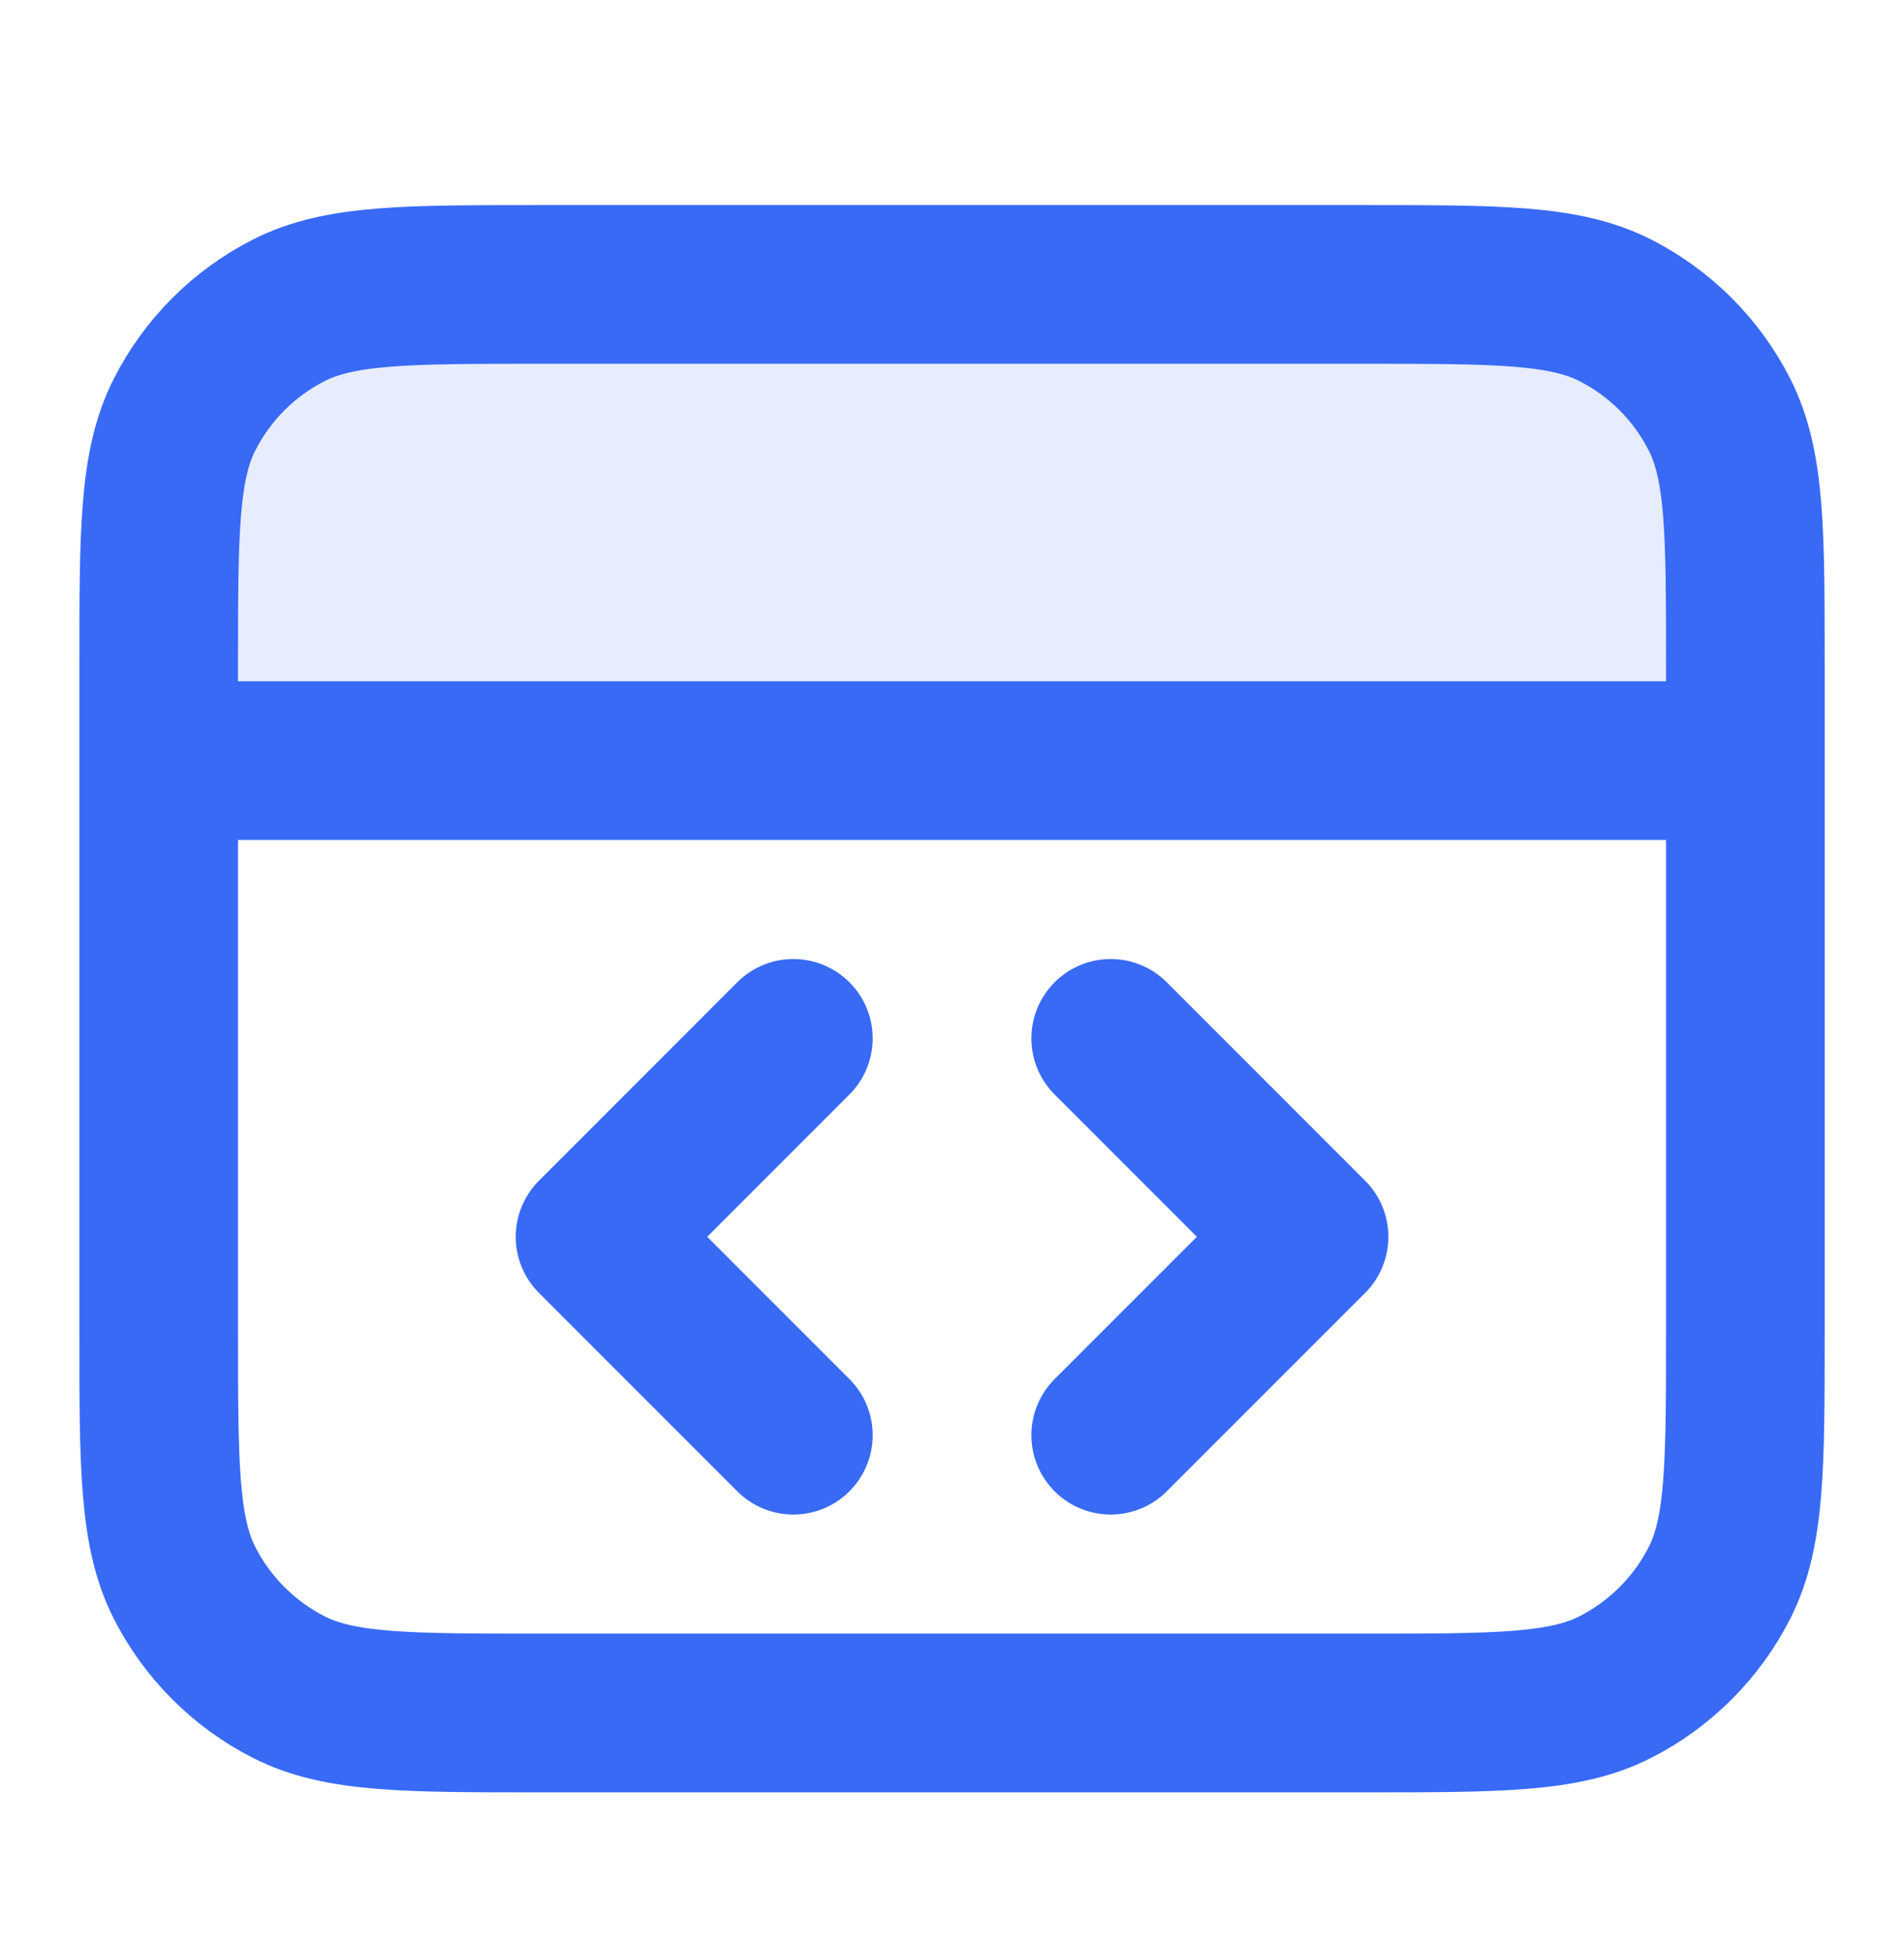 <svg width="40" height="41" viewBox="0 0 40 41" fill="none" xmlns="http://www.w3.org/2000/svg">
<path opacity="0.12" d="M36.667 15.973V13.973C36.667 11.172 36.667 9.772 36.122 8.703C35.643 7.762 34.878 6.997 33.937 6.518C32.868 5.973 31.468 5.973 28.667 5.973L11.334 5.973C8.534 5.973 7.134 5.973 6.064 6.518C5.123 6.997 4.358 7.762 3.879 8.703C3.334 9.772 3.334 11.172 3.334 13.973L3.334 15.973L36.667 15.973Z" fill="#386AF5"/>
<path d="M36.667 15.973H3.334M23.334 30.139L27.501 25.973L23.334 21.806M16.667 21.806L12.501 25.973L16.667 30.139M3.334 13.973L3.334 27.973C3.334 30.773 3.334 32.173 3.879 33.243C4.358 34.183 5.123 34.948 6.064 35.428C7.134 35.973 8.534 35.973 11.334 35.973H28.667C31.468 35.973 32.868 35.973 33.937 35.428C34.878 34.948 35.643 34.183 36.122 33.243C36.667 32.173 36.667 30.773 36.667 27.973V13.973C36.667 11.172 36.667 9.772 36.122 8.703C35.643 7.762 34.878 6.997 33.937 6.518C32.868 5.973 31.468 5.973 28.667 5.973L11.334 5.973C8.534 5.973 7.134 5.973 6.064 6.518C5.123 6.997 4.358 7.762 3.879 8.703C3.334 9.772 3.334 11.172 3.334 13.973Z" stroke="#386AF5" stroke-width="3.333" stroke-linecap="round" stroke-linejoin="round"/>
</svg>
